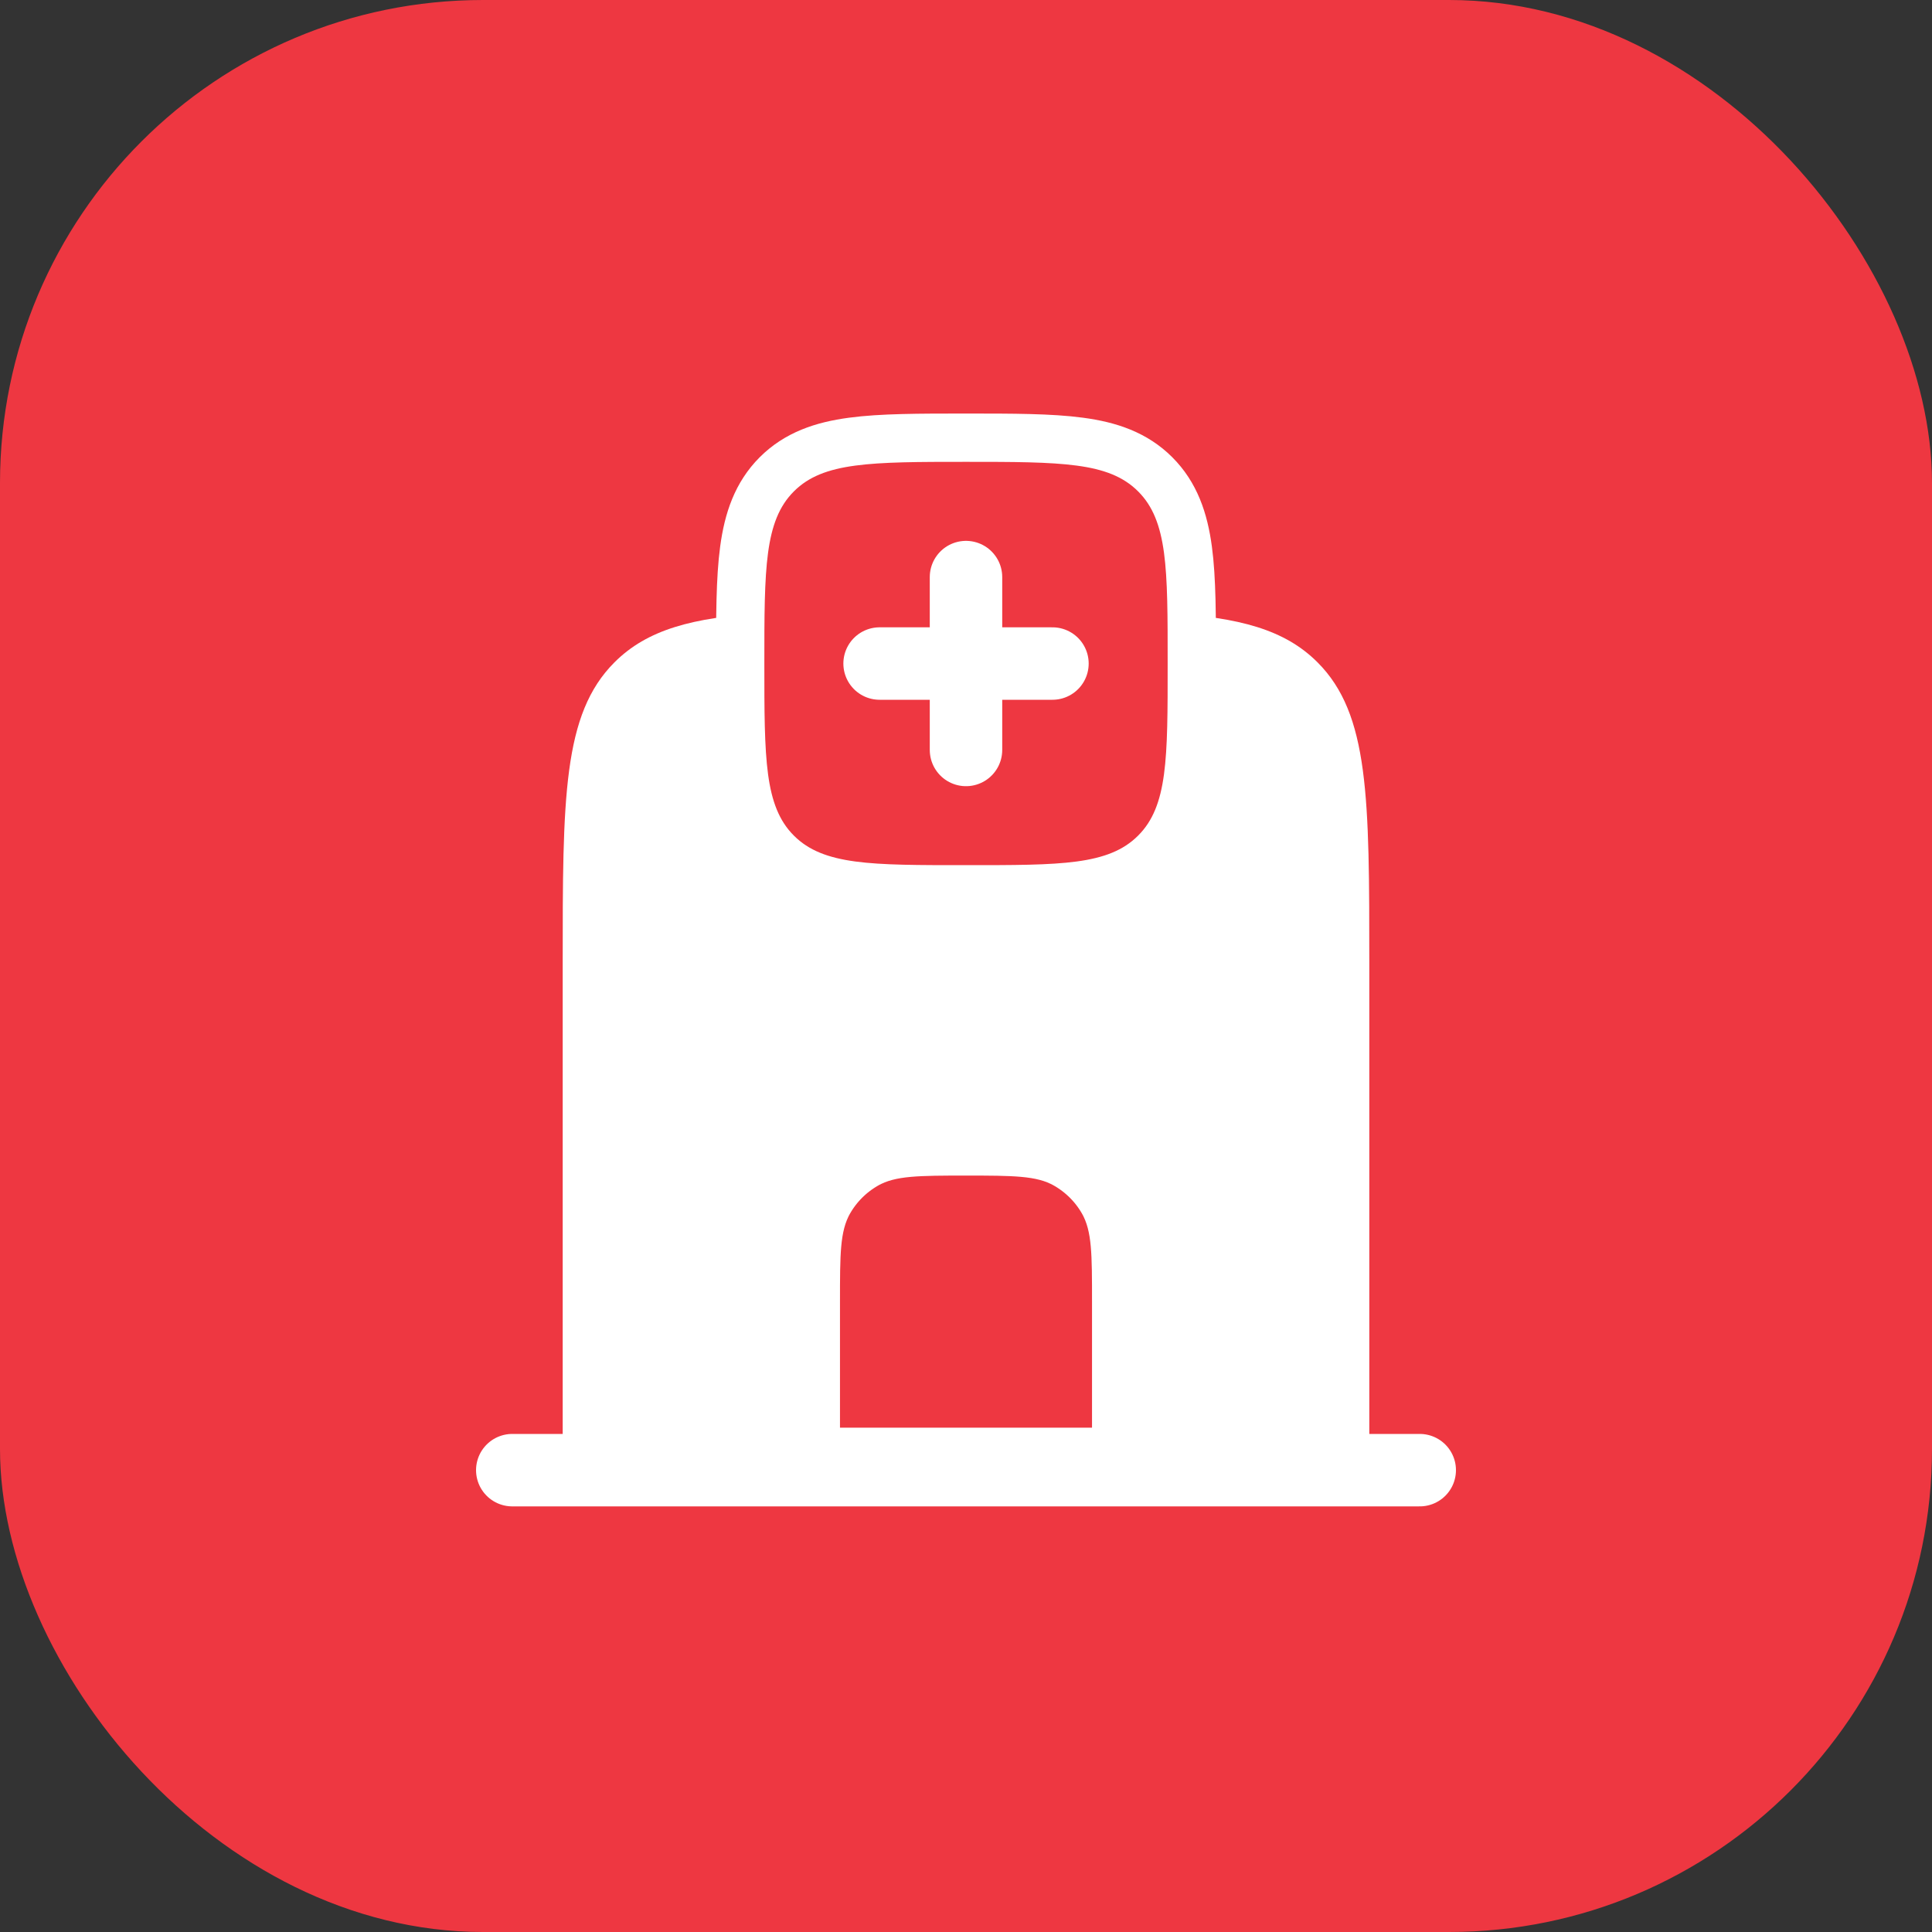 <?xml version="1.0" encoding="UTF-8"?> <svg xmlns="http://www.w3.org/2000/svg" width="40" height="40" viewBox="0 0 40 40" fill="none"><rect x="0" y="0" width="40" height="40" fill="#333333" stroke="none"/><rect width="40" height="40" rx="10" fill="#EE3741"></rect><path d="M27.28 13.715C28.35 14.788 28.35 16.515 28.35 19.97V30.438H11.65V19.97C11.65 16.515 11.65 14.788 12.72 13.715C13.4 13.033 14.344 12.784 15.825 12.694H24.175C25.657 12.784 26.6 13.033 27.28 13.715Z" fill="white"></path><path d="M10.606 30.438H29.394" stroke="white" stroke-width="1.5" stroke-linecap="round" stroke-linejoin="round"></path><path d="M20 23.589C20.474 23.589 20.88 23.589 21.211 23.619C21.552 23.65 21.887 23.718 22.201 23.9C22.553 24.103 22.846 24.395 23.049 24.748C23.23 25.062 23.299 25.397 23.33 25.738C23.36 26.069 23.359 26.475 23.359 26.949V30.308H16.641V26.949C16.641 26.475 16.64 26.069 16.67 25.738C16.701 25.397 16.77 25.062 16.951 24.748C17.154 24.395 17.447 24.103 17.799 23.9C18.113 23.718 18.448 23.65 18.789 23.619C19.12 23.589 19.526 23.589 20 23.589Z" fill="#EE3741" stroke="white" stroke-width="1.5" stroke-linecap="round"></path><path d="M20 9.062C20.97 9.062 21.748 9.062 22.357 9.144C22.981 9.227 23.503 9.406 23.917 9.82C24.331 10.234 24.511 10.756 24.595 11.38C24.677 11.989 24.675 12.768 24.675 13.737C24.675 14.707 24.677 15.485 24.595 16.095C24.511 16.719 24.331 17.24 23.917 17.654C23.503 18.068 22.981 18.248 22.357 18.332C21.748 18.414 20.97 18.412 20 18.412C19.03 18.412 18.252 18.414 17.643 18.332C17.019 18.248 16.497 18.068 16.083 17.654C15.669 17.24 15.49 16.718 15.406 16.095C15.324 15.485 15.325 14.707 15.325 13.737C15.325 12.768 15.324 11.989 15.406 11.38C15.49 10.756 15.669 10.234 16.083 9.82C16.497 9.406 17.019 9.227 17.643 9.144C18.252 9.062 19.03 9.062 20 9.062Z" fill="#EE3741" stroke="white" stroke-linecap="round" stroke-linejoin="round"></path><path d="M20 11.948V13.738M20 13.738V15.527M20 13.738H21.79M20 13.738H18.211" stroke="white" stroke-width="1.5" stroke-linecap="round"></path></svg> 